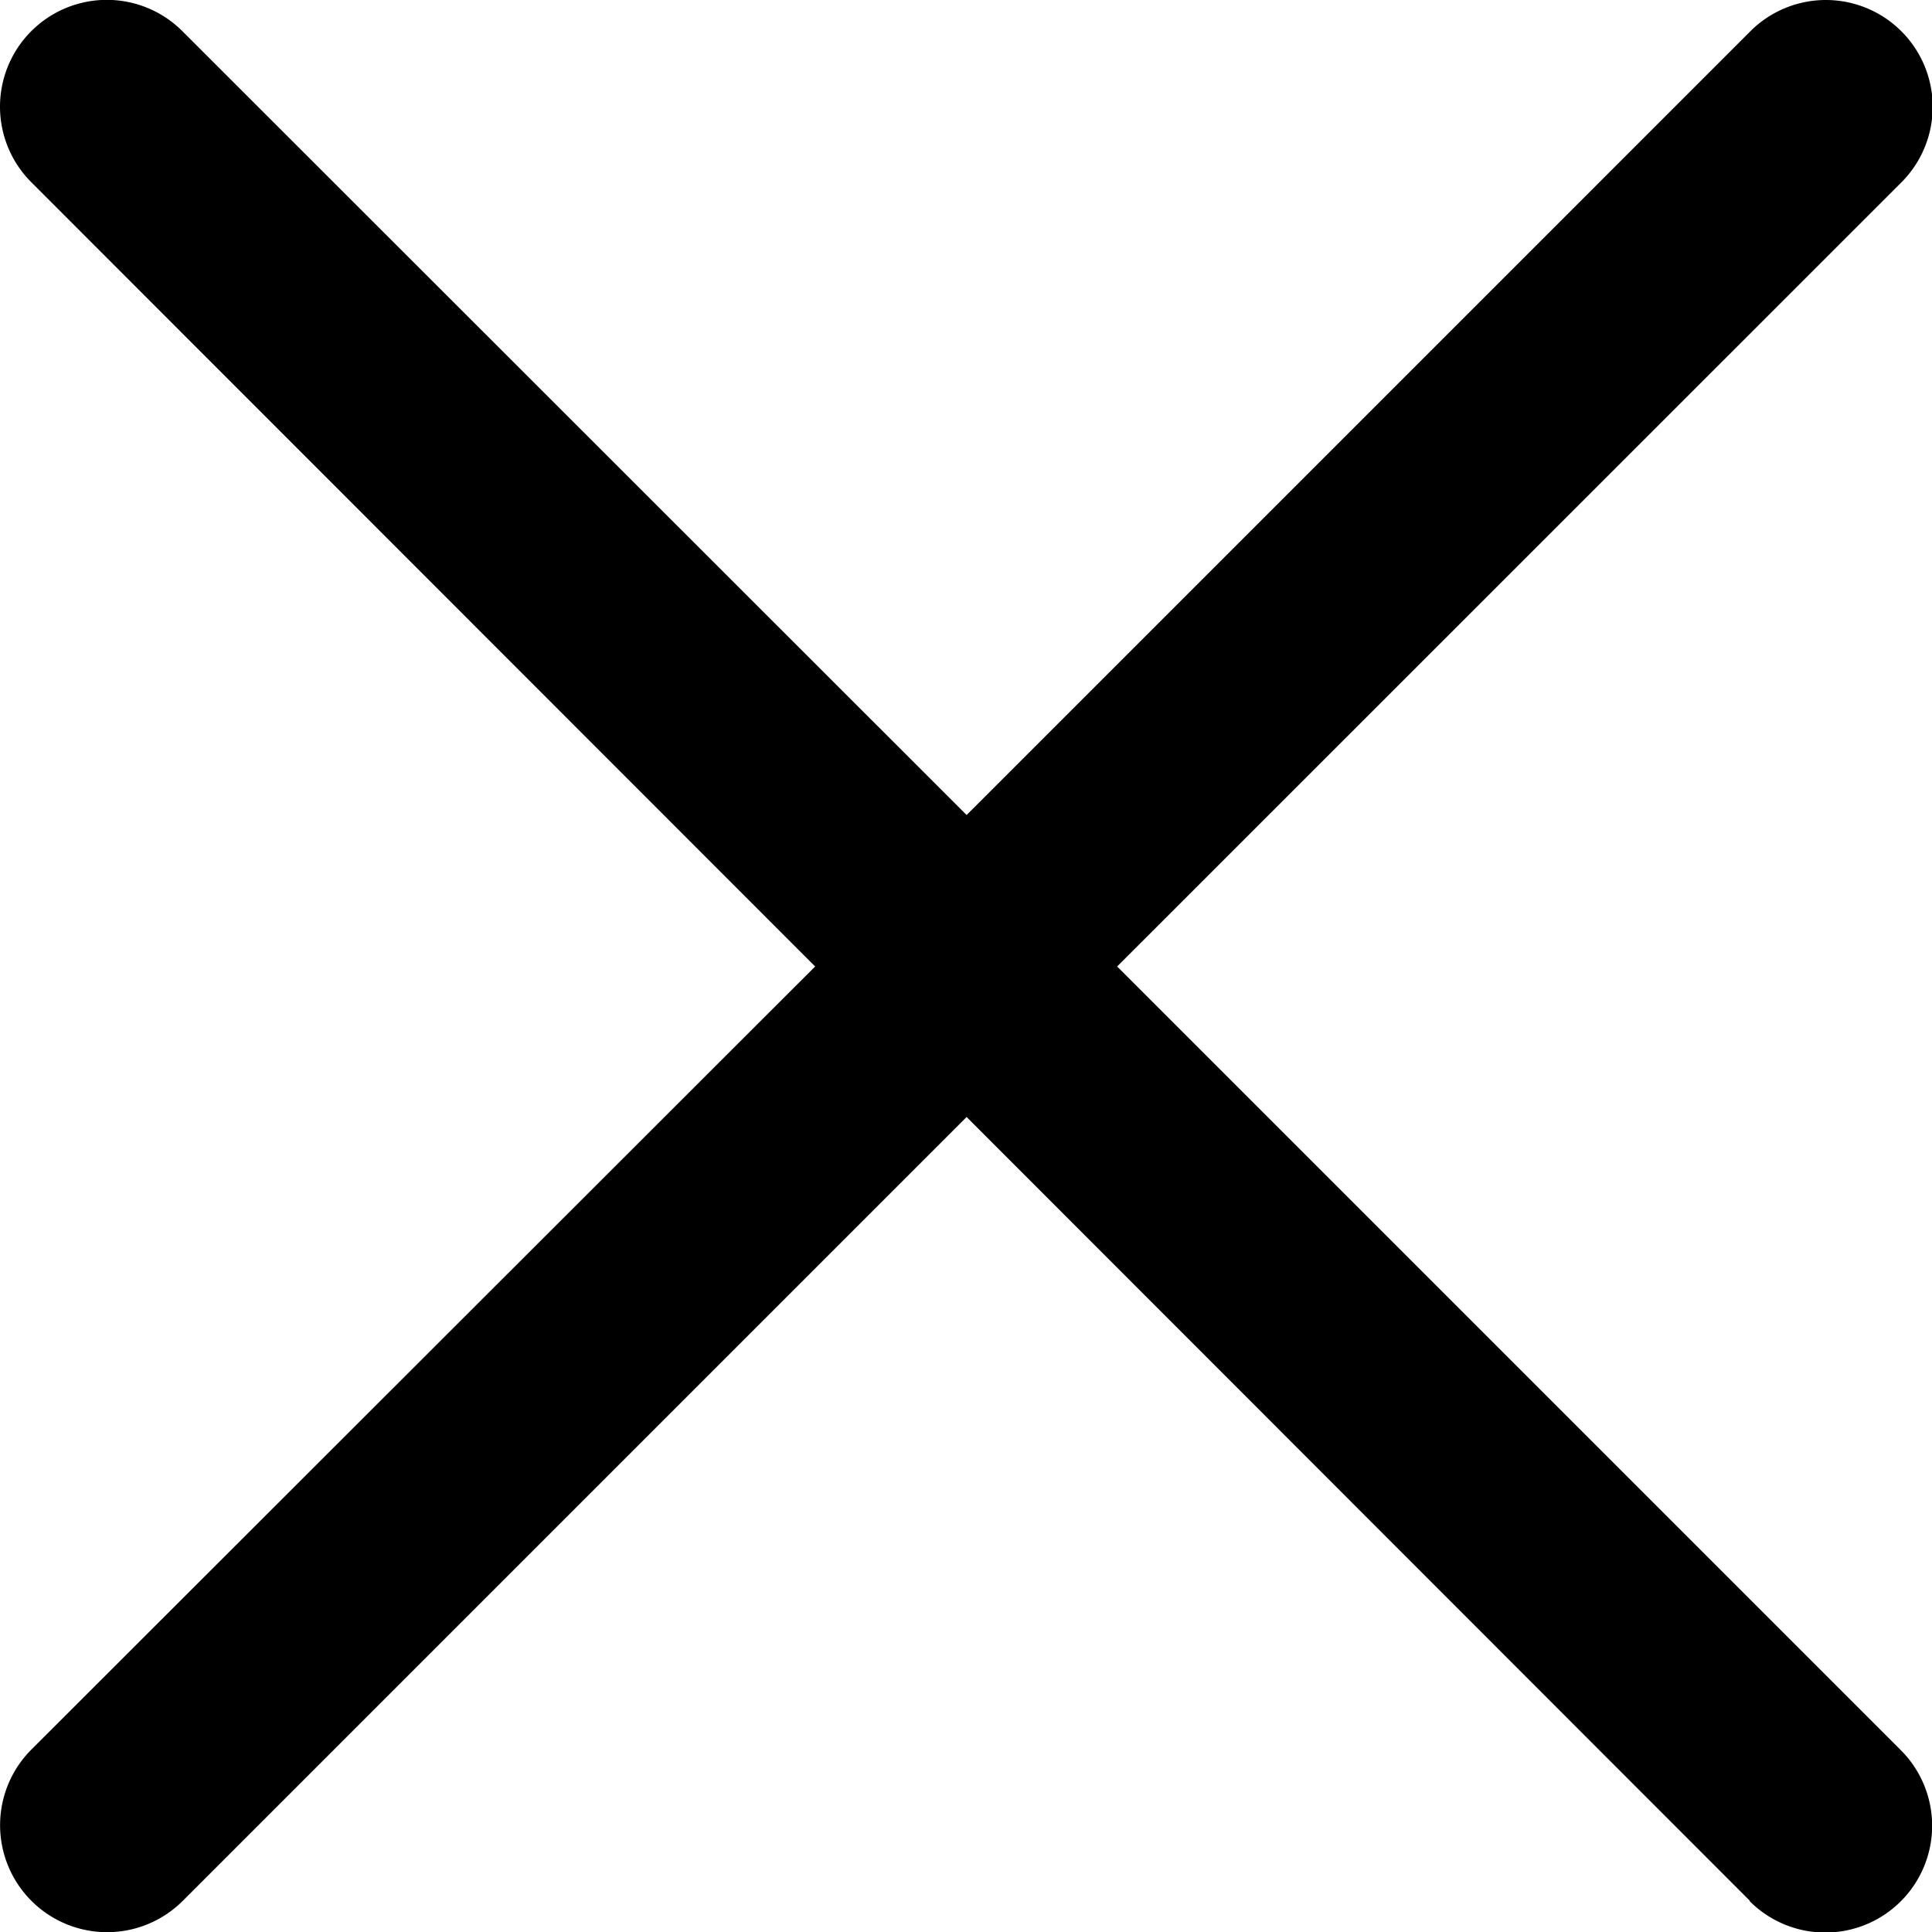 <svg xmlns="http://www.w3.org/2000/svg" width="13.953" height="13.953" viewBox="0 0 13.953 13.953">
  <path id="União_1" data-name="União 1" d="M12.956,14.047,7.3,8.387l-5.66,5.66A.771.771,0,0,1,.545,12.956L6.206,7.3.545,1.636A.771.771,0,0,1,1.636.545L7.3,6.206l5.66-5.66a.771.771,0,0,1,1.091,1.091L8.387,7.3l5.66,5.66a.771.771,0,0,1-1.091,1.091Z" transform="translate(-0.319 -0.32)"/>
</svg>
